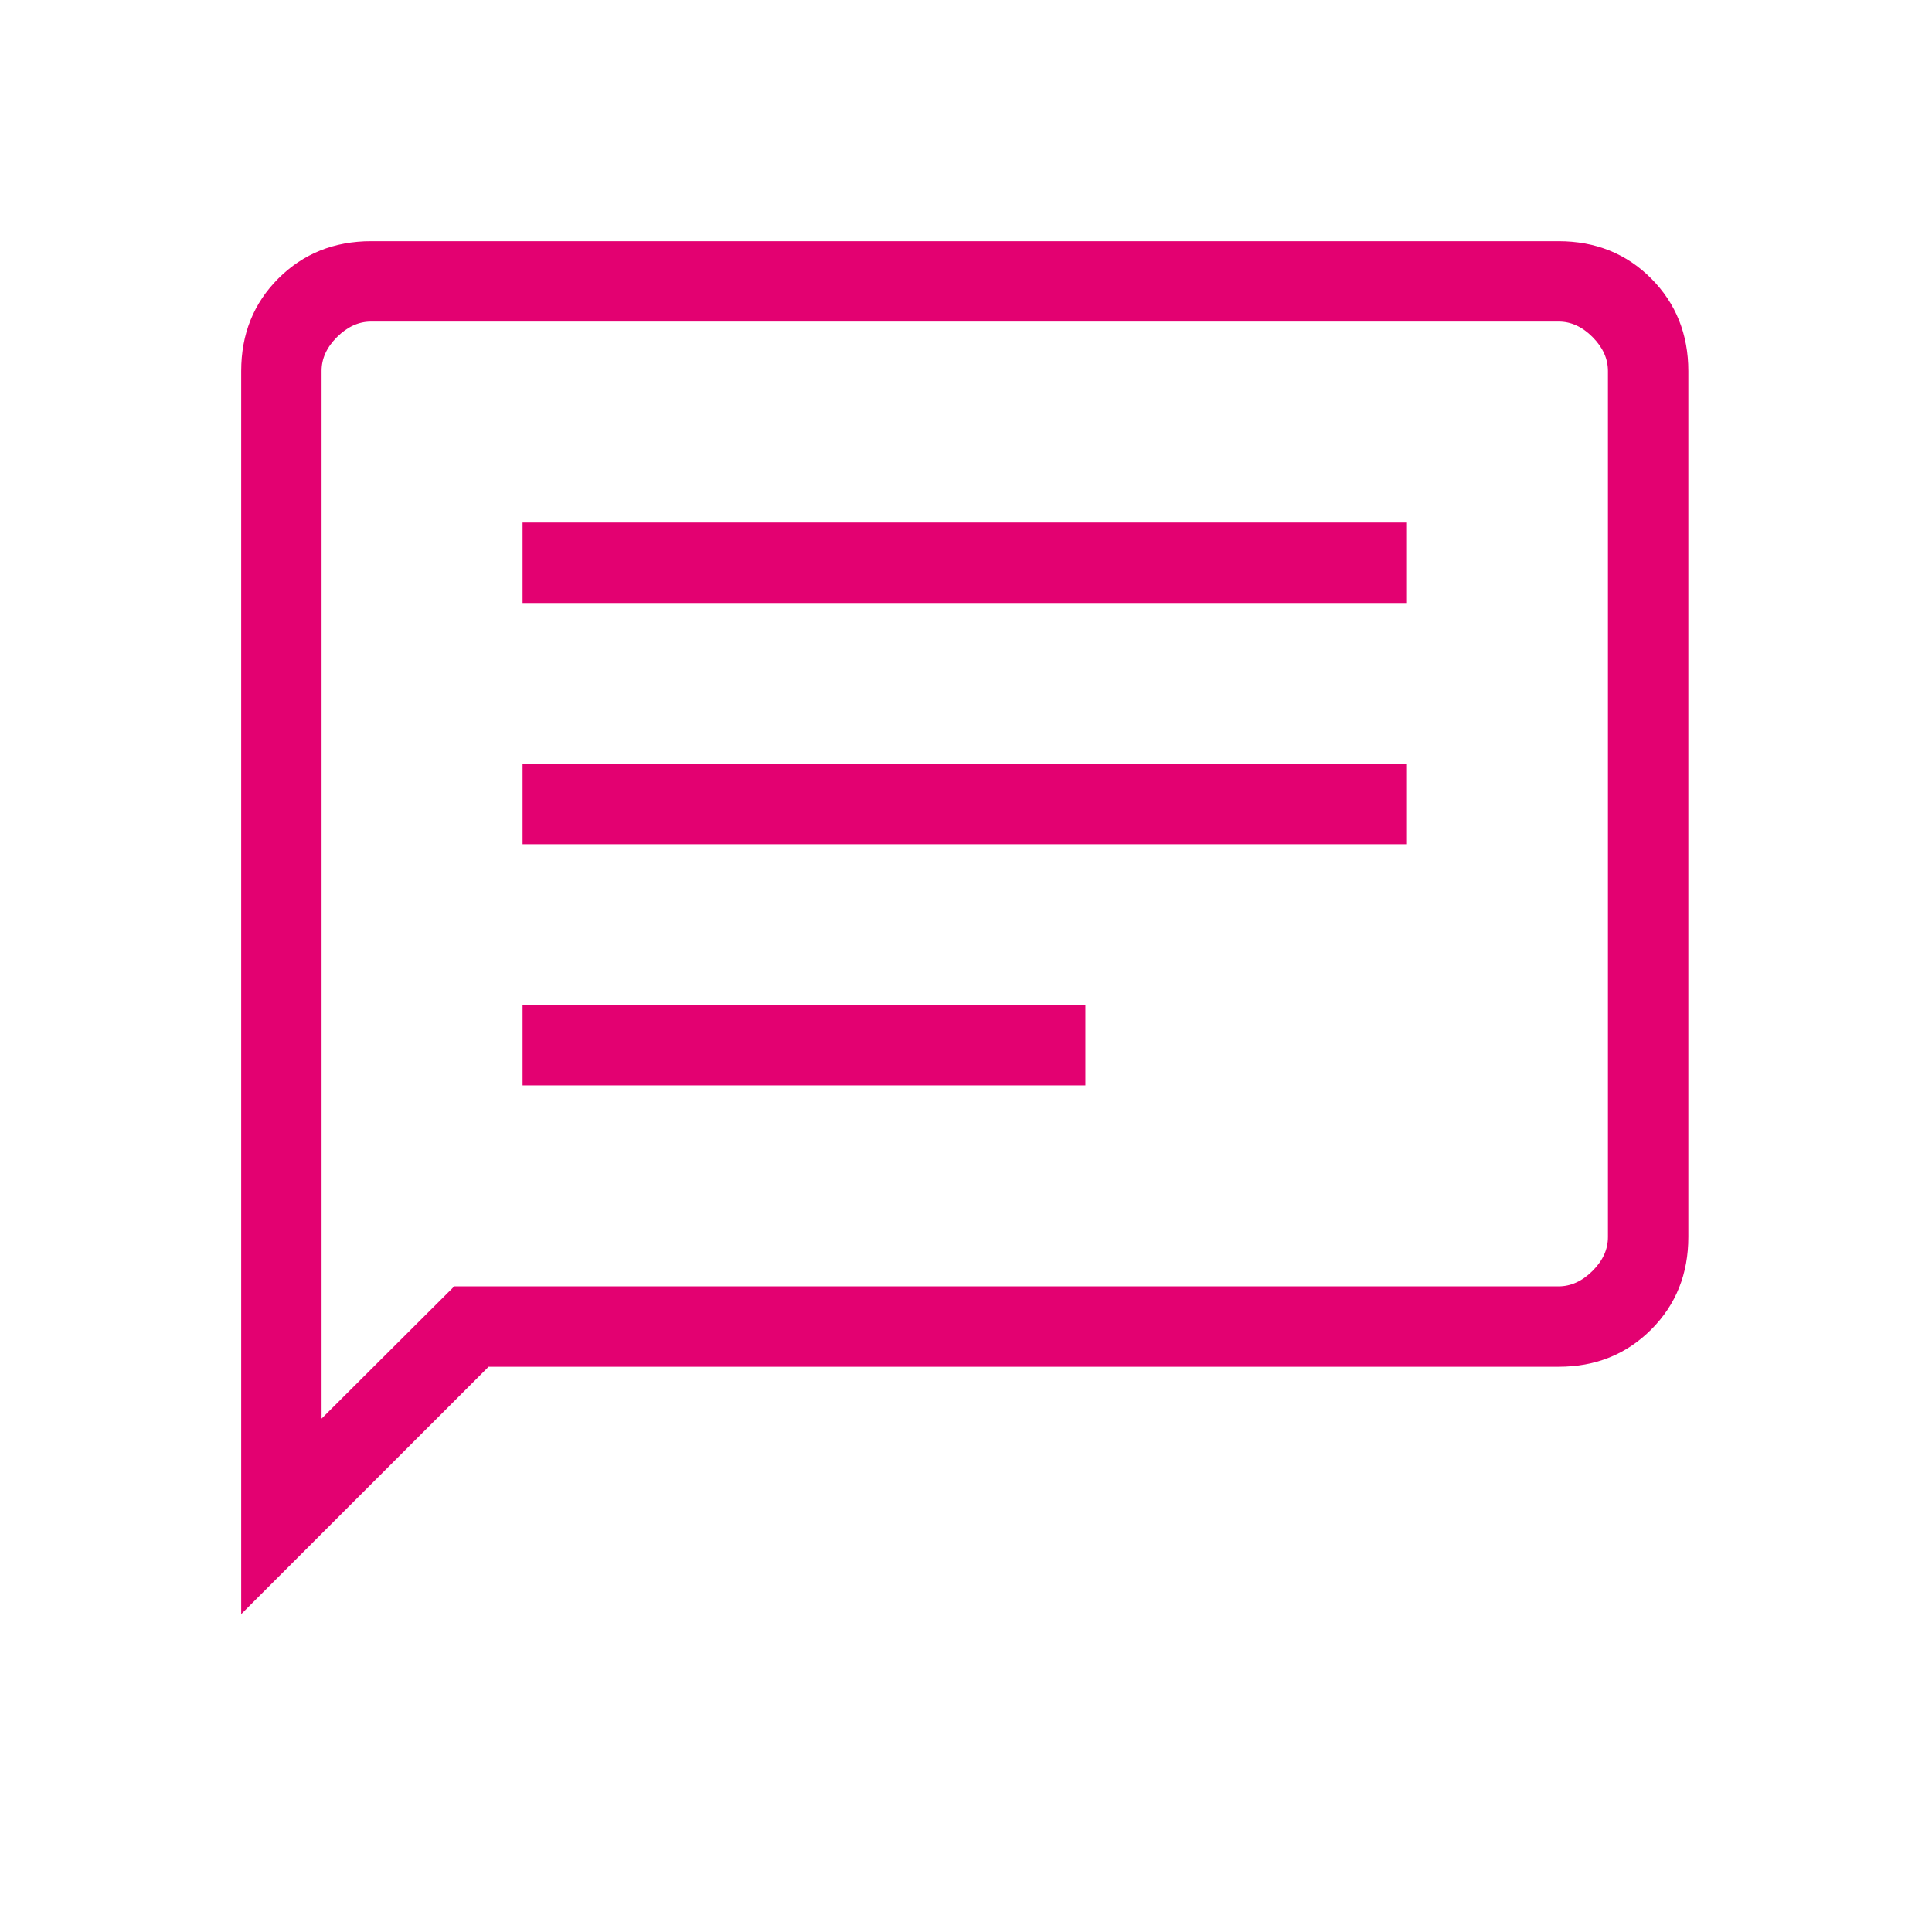<svg xmlns="http://www.w3.org/2000/svg" xmlns:xlink="http://www.w3.org/1999/xlink" width="265" zoomAndPan="magnify" viewBox="0 0 198.75 198.75" height="265" preserveAspectRatio="xMidYMid meet" version="1.2"><g id="7fe840dba7"><path style=" stroke:none;fill-rule:nonzero;fill:#e30171;fill-opacity:1;" d="M 53.758 111.656 L 111.656 111.656 L 111.656 103.383 L 53.758 103.383 Z M 53.758 86.844 L 144.738 86.844 L 144.738 78.57 L 53.758 78.57 Z M 53.758 62.031 L 144.738 62.031 L 144.738 53.758 L 53.758 53.758 Z M 24.812 166.051 L 24.812 38.176 C 24.812 34.367 26.09 31.188 28.641 28.641 C 31.195 26.094 34.371 24.816 38.168 24.812 L 160.328 24.812 C 164.133 24.812 167.309 26.09 169.855 28.641 C 172.402 31.195 173.68 34.375 173.684 38.176 L 173.684 127.246 C 173.684 131.051 172.41 134.227 169.855 136.781 C 167.301 139.332 164.125 140.609 160.328 140.602 L 50.262 140.602 Z M 46.73 132.332 L 160.328 132.332 C 161.598 132.332 162.762 131.801 163.828 130.742 C 164.891 129.684 165.418 128.52 165.414 127.246 L 165.414 38.168 C 165.414 36.902 164.887 35.734 163.828 34.672 C 162.766 33.605 161.602 33.078 160.328 33.082 L 38.168 33.082 C 36.902 33.082 35.734 33.613 34.672 34.672 C 33.605 35.73 33.078 36.895 33.082 38.168 L 33.082 145.938 Z M 33.082 132.332 L 33.082 33.082 Z M 33.082 132.332 "/></g></svg>
